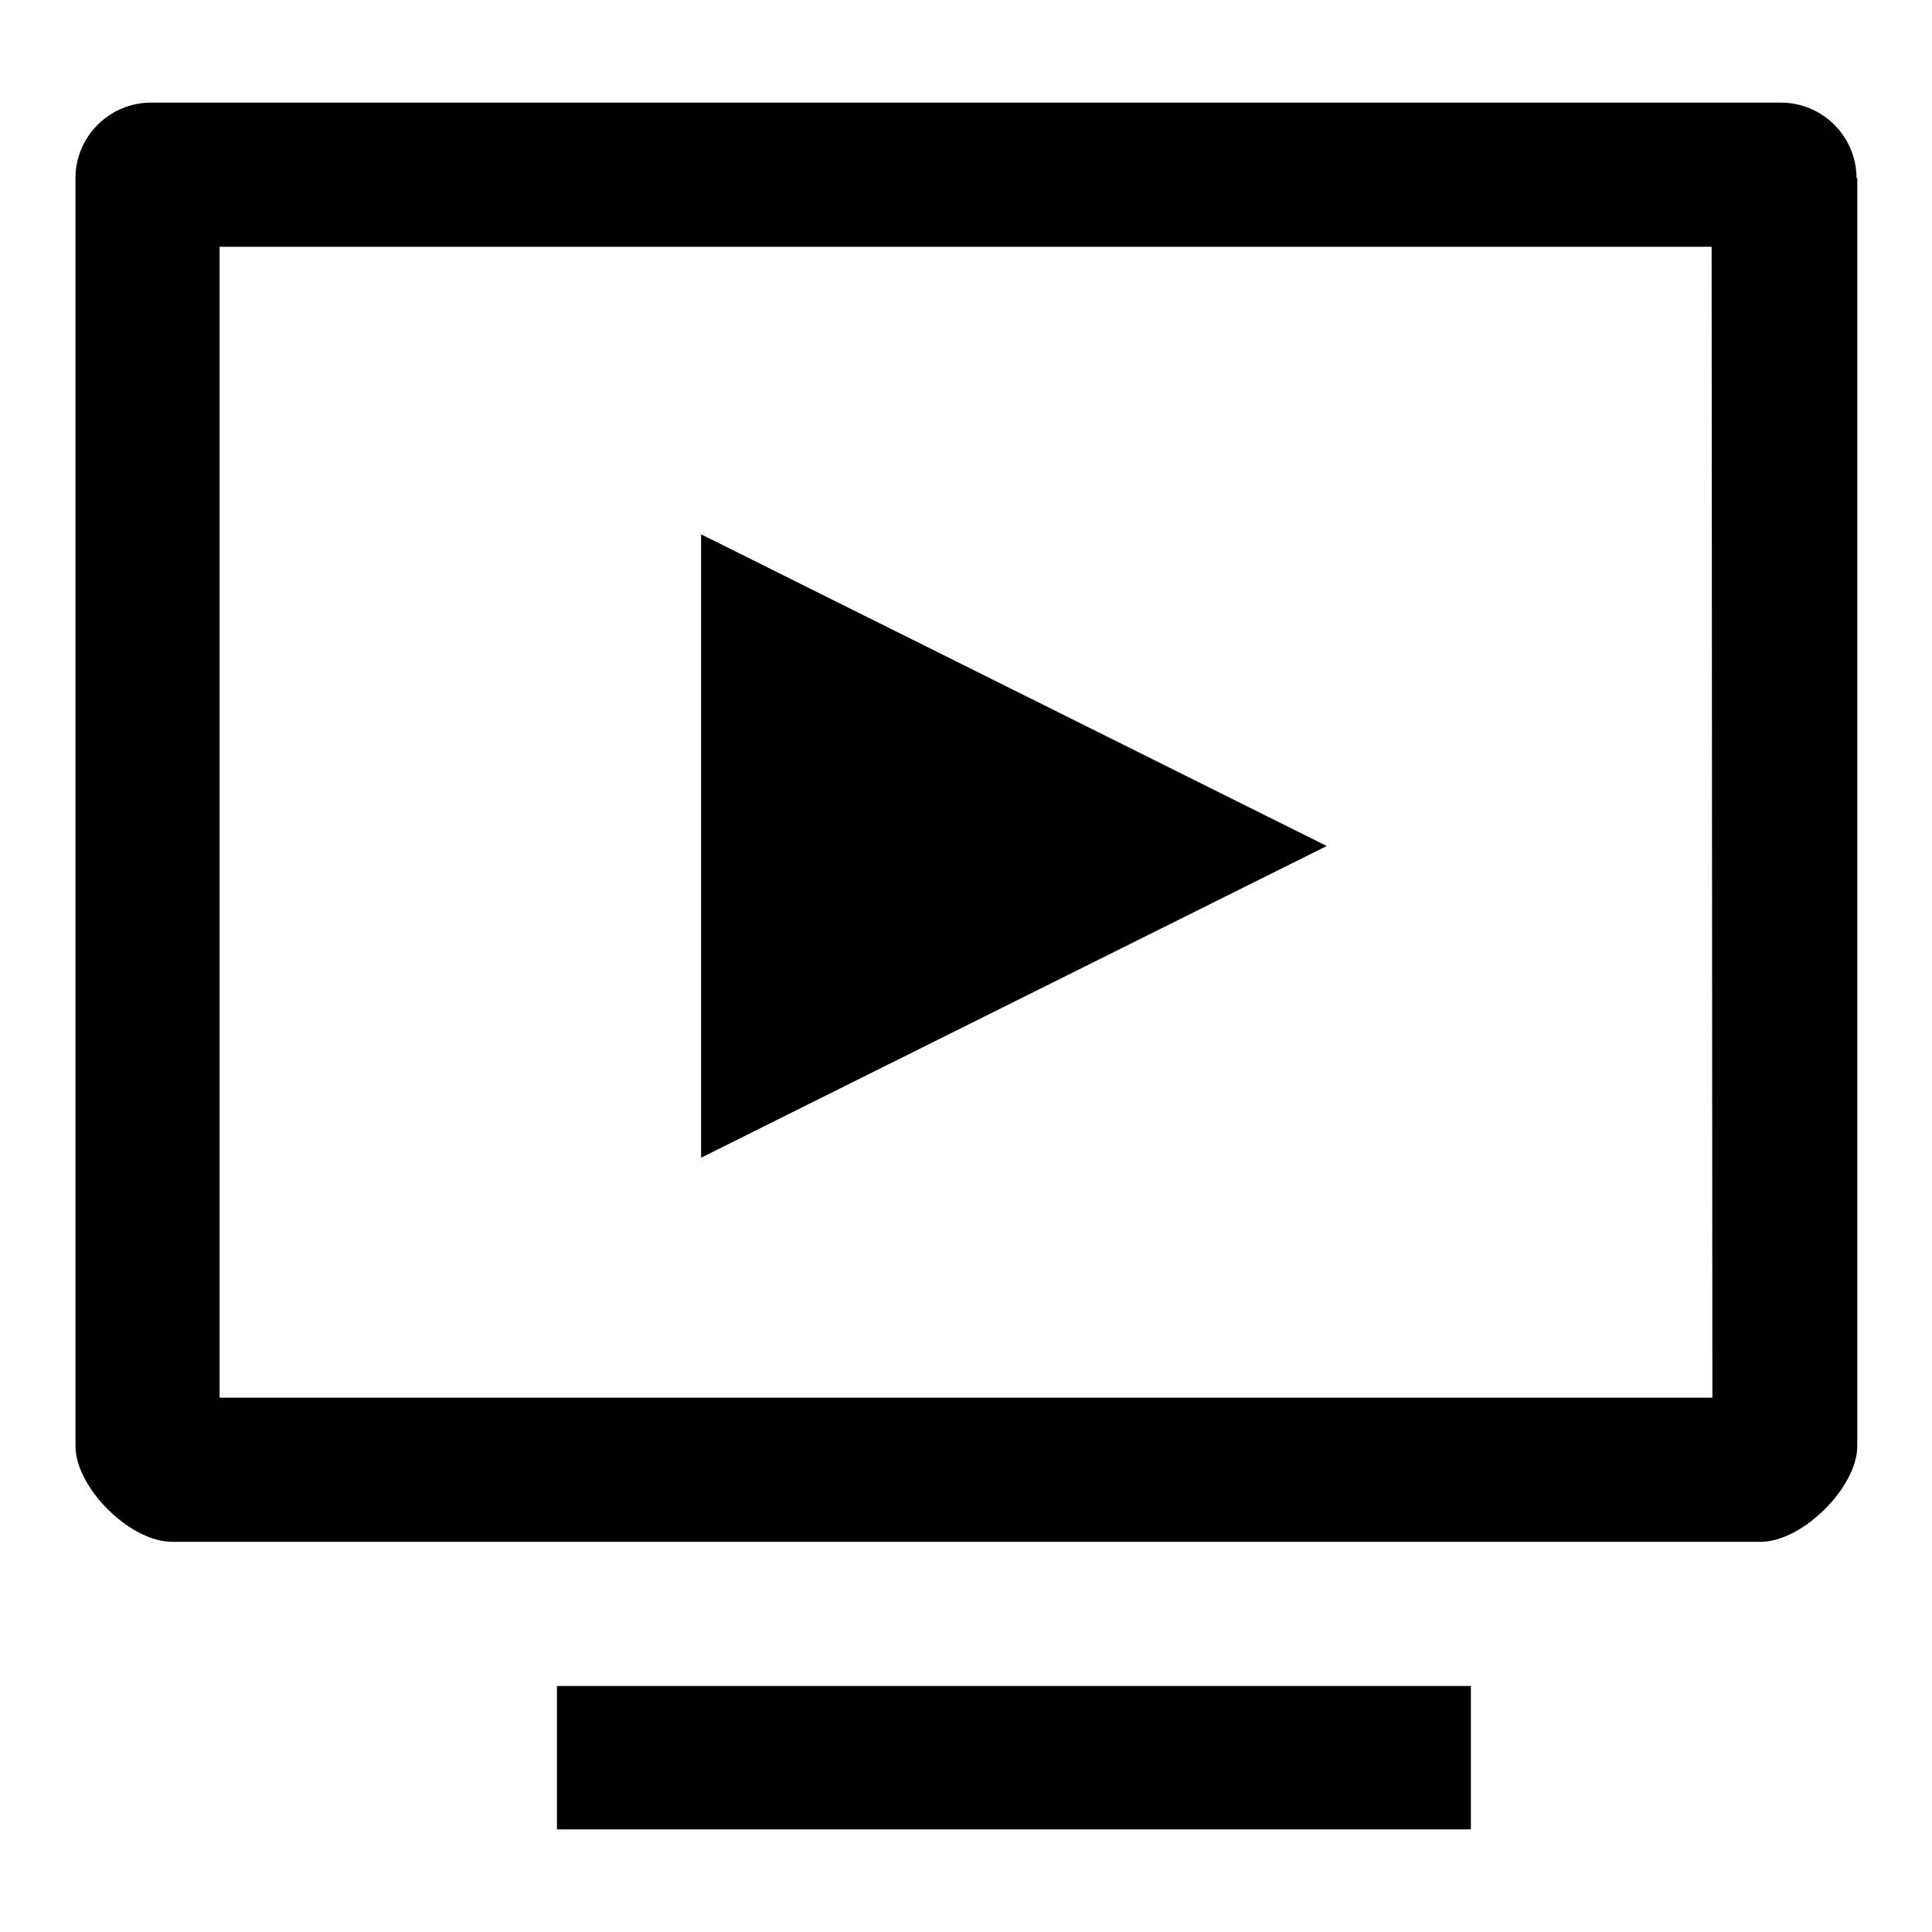 <?xml version="1.0" encoding="utf-8"?>
<!-- Svg Vector Icons : http://www.onlinewebfonts.com/icon -->
<!DOCTYPE svg PUBLIC "-//W3C//DTD SVG 1.1//EN" "http://www.w3.org/Graphics/SVG/1.1/DTD/svg11.dtd">
<svg version="1.1" xmlns="http://www.w3.org/2000/svg" xmlns:xlink="http://www.w3.org/1999/xlink" x="0px" y="0px" viewBox="0 0 256 256" enable-background="new 0 0 256 256" xml:space="preserve">
<g><g><path fill="#000000" d="M246,23.6c0-5.5-4.5-10-10-10H20c-5.5,0-10,4.5-10,10v168c0,5.5,7.2,12.7,12.8,12.7h210.5c5.5,0,12.8-7.2,12.8-12.7V23.6L246,23.6z M226.9,185.2H29.1V32.7h197.7L226.9,185.2L226.9,185.2z M73.8,242.4h121.1v-19H73.8V242.4L73.8,242.4z M92.9,70.8v82.6l82.9-41.3L92.9,70.8L92.9,70.8z"/></g></g>
</svg>